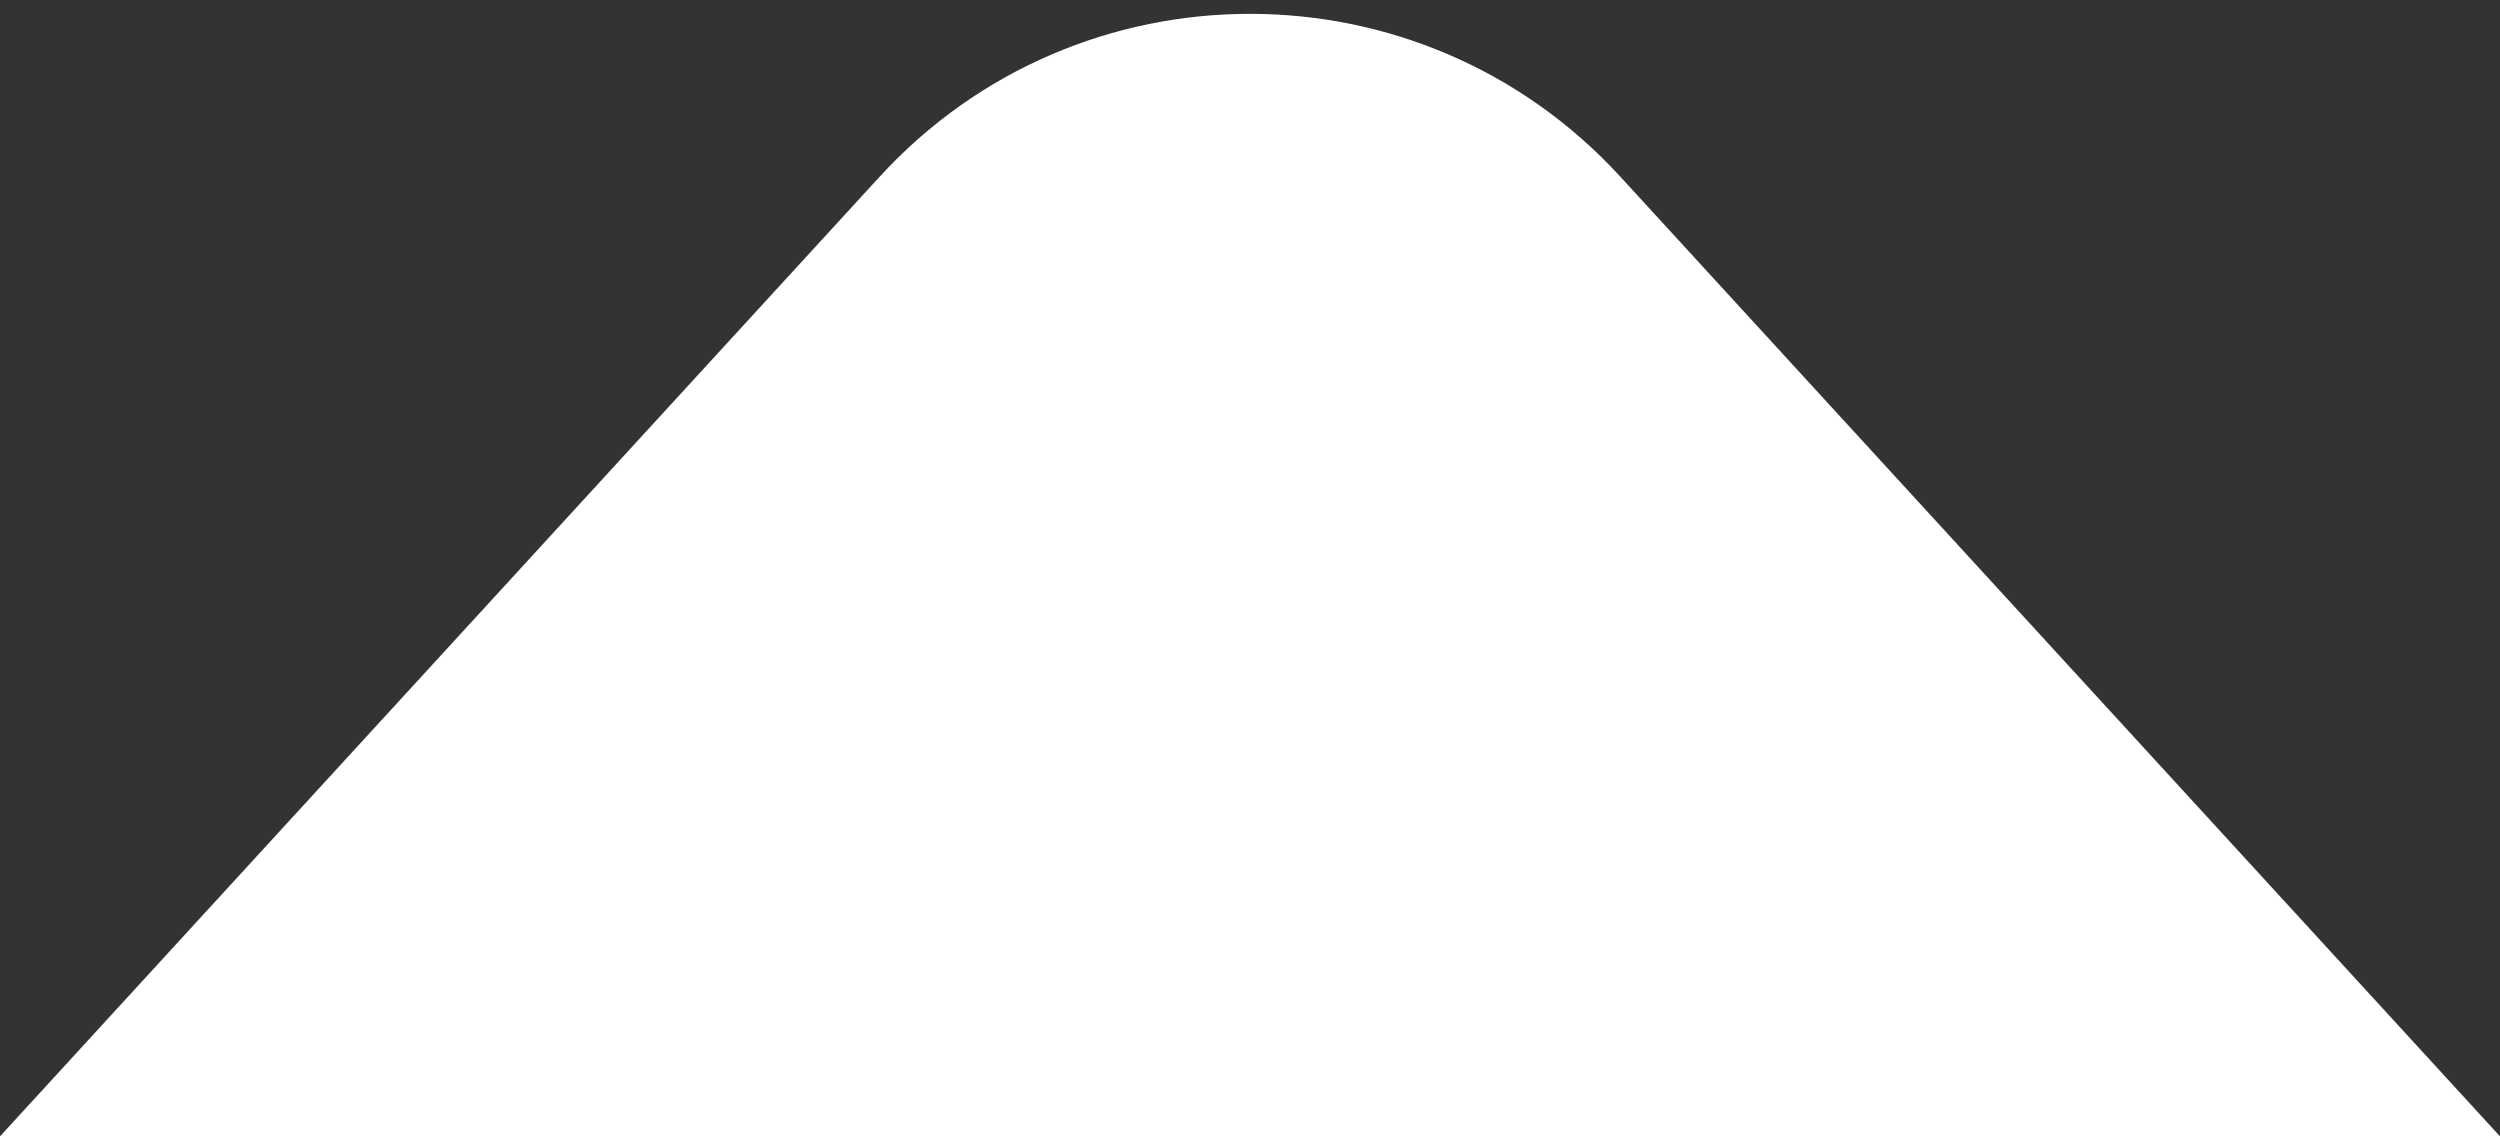 <svg width="22" height="10" viewBox="0 0 22 10" fill="none" xmlns="http://www.w3.org/2000/svg">
<rect x="0" y="0" width="22" height="10" fill="#333333" stroke="none"/>
<path d="M7.741 1.555C9.493 -0.356 12.507 -0.356 14.259 1.555L22 10H0L7.741 1.555Z" fill="white"/>
</svg>
